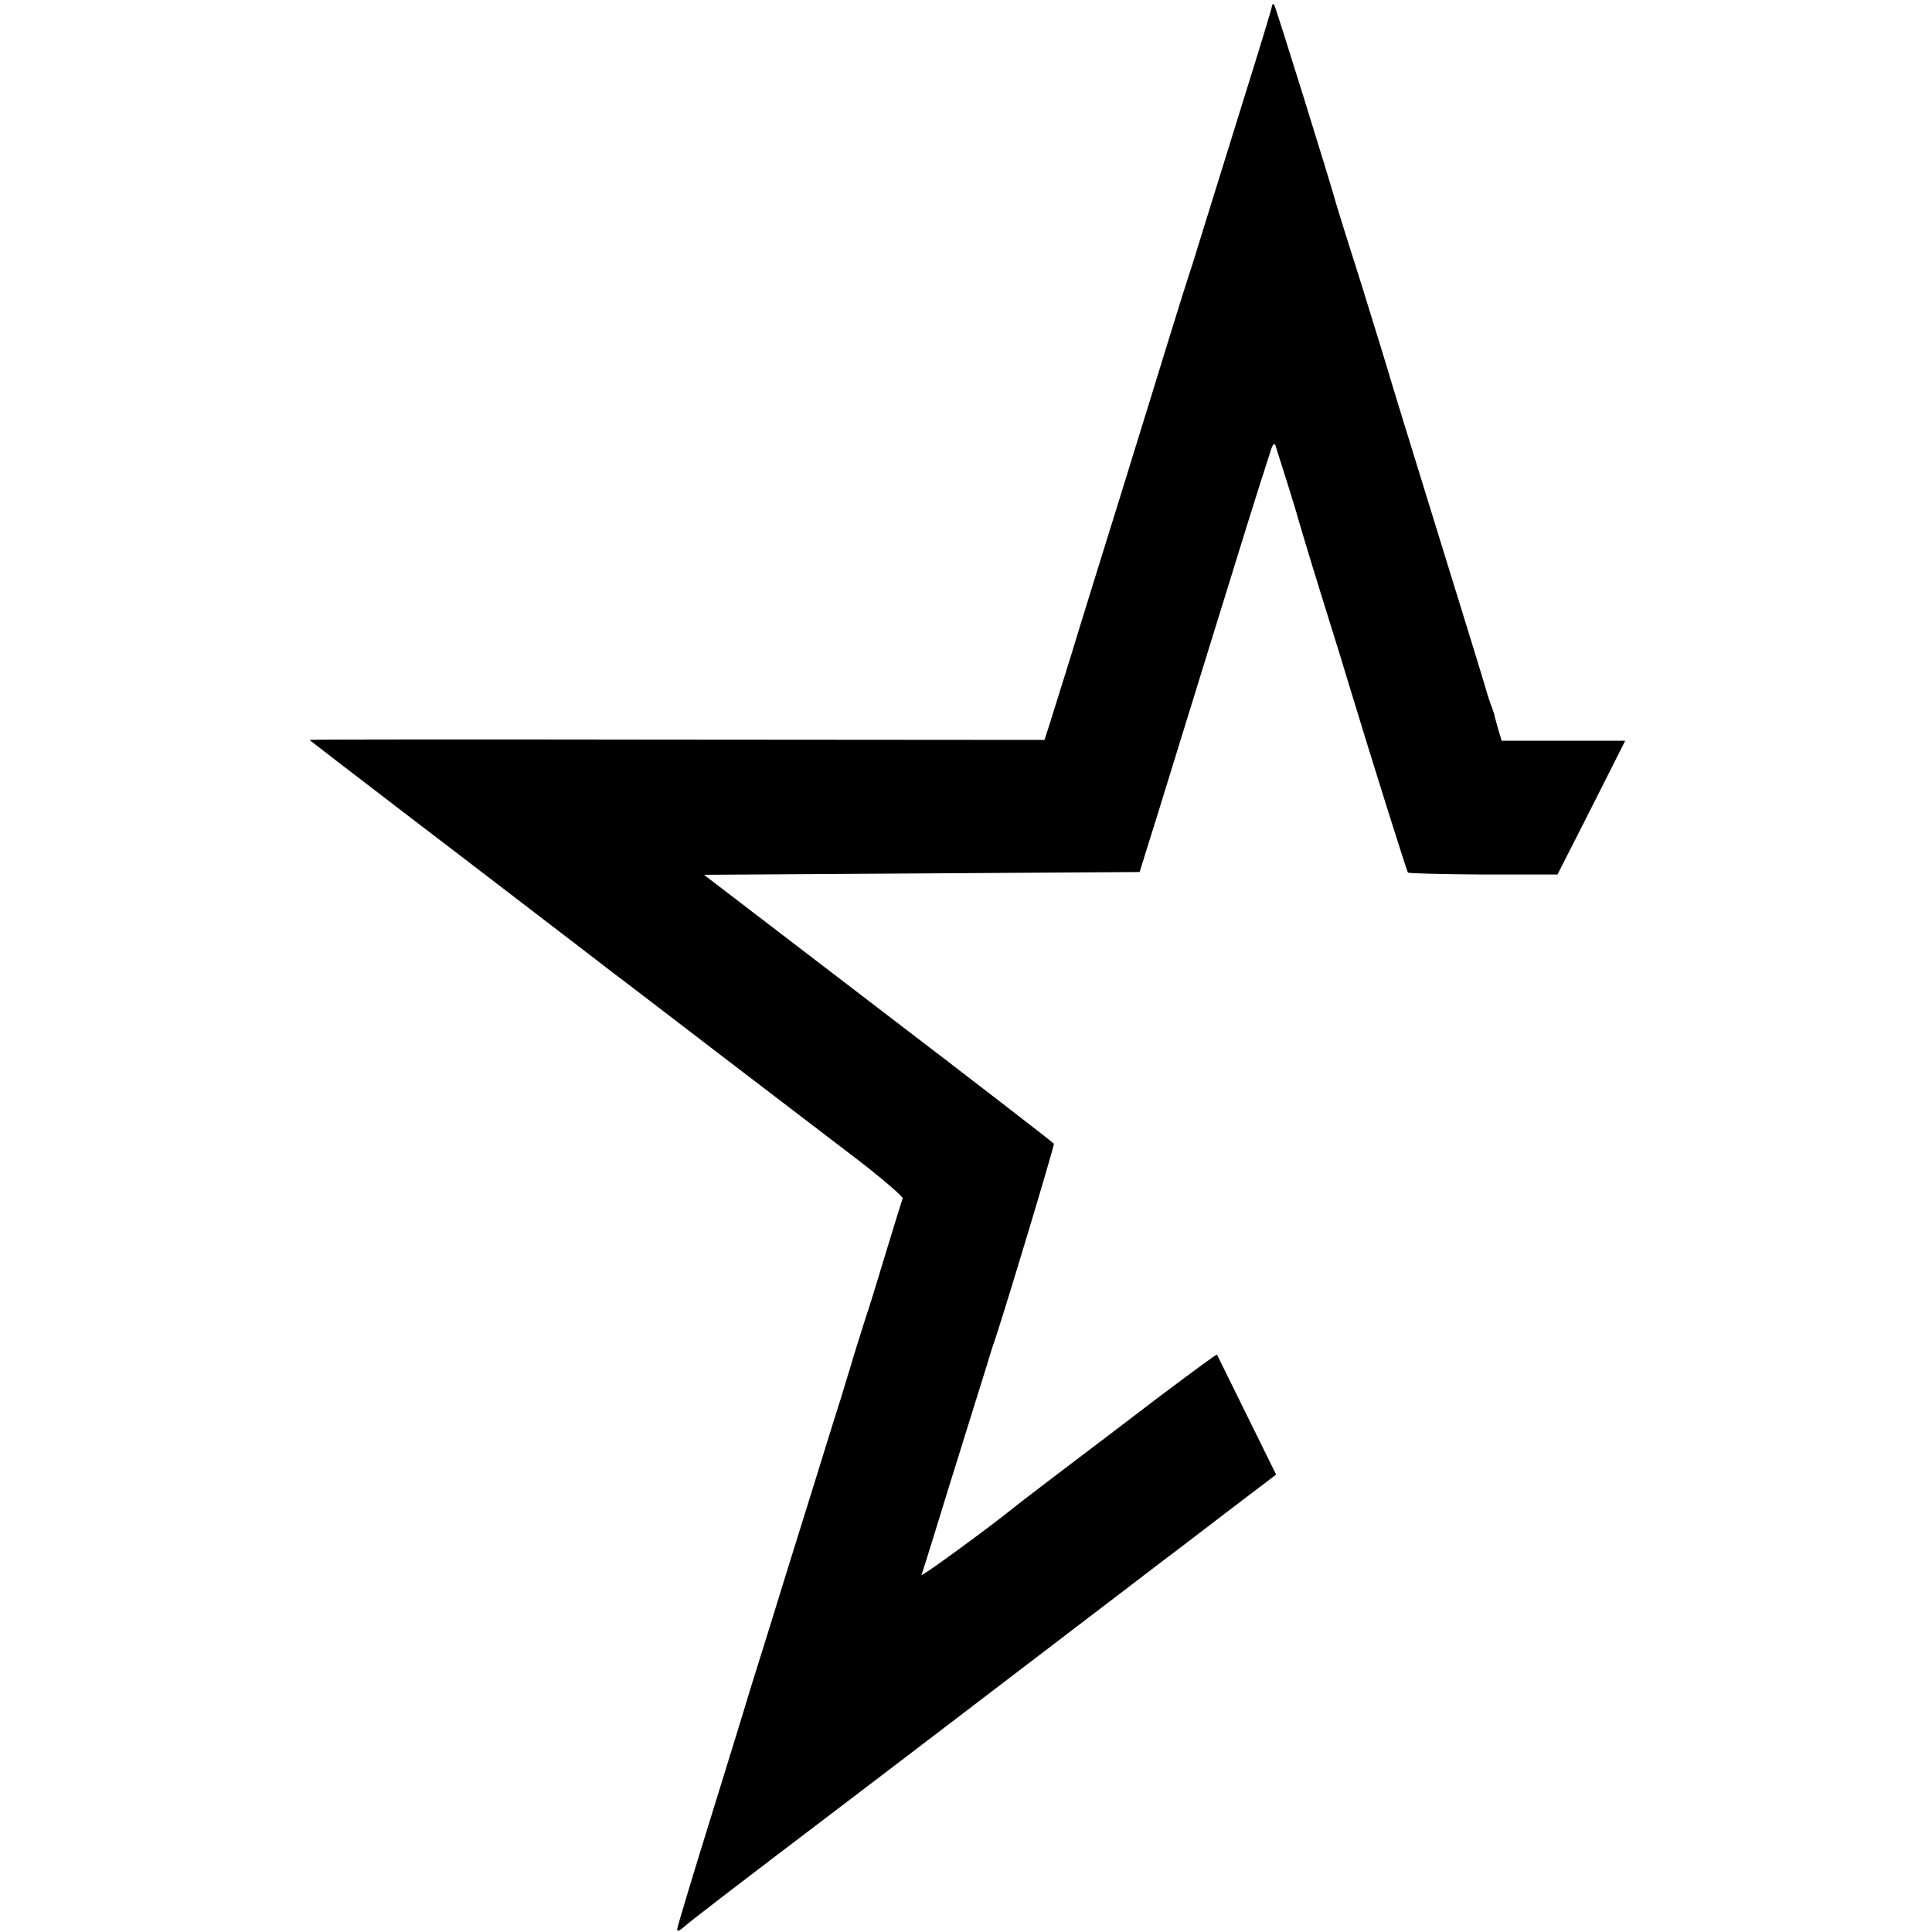 <?xml version="1.0" standalone="no"?>
<!DOCTYPE svg PUBLIC "-//W3C//DTD SVG 20010904//EN"
 "http://www.w3.org/TR/2001/REC-SVG-20010904/DTD/svg10.dtd">
<svg version="1.0" xmlns="http://www.w3.org/2000/svg"
 width="699pt" height="699pt" viewBox="0 0 699 699"
 preserveAspectRatio="xMidYMid meet">
<g transform="translate(0,699) scale(0.1,-0.1)"
fill="#000000" stroke="none">
<path d="M4602 6968 c0 -7 -51 -173 -112 -368 -61 -195 -126 -407 -146 -470
-19 -63 -39 -126 -44 -140 -5 -14 -36 -113 -69 -220 -33 -107 -112 -364 -176
-570 -64 -206 -146 -469 -181 -585 -36 -115 -72 -231 -80 -256 l-15 -46 -1329
1 c-732 1 -1330 1 -1330 -1 0 -1 143 -111 318 -245 174 -133 416 -318 537
-411 121 -93 234 -179 250 -192 17 -12 181 -138 365 -279 184 -141 413 -315
508 -388 95 -73 170 -138 168 -144 -3 -7 -28 -88 -56 -180 -28 -93 -57 -187
-64 -209 -13 -37 -66 -208 -72 -230 -2 -5 -16 -53 -32 -105 -17 -52 -69 -221
-117 -375 -48 -154 -114 -365 -146 -470 -33 -104 -61 -197 -64 -205 -2 -8 -62
-204 -134 -436 -72 -231 -131 -427 -131 -434 0 -9 7 -7 23 7 18 17 175 138
577 443 32 24 513 391 695 530 77 59 212 162 300 229 88 67 170 130 182 139
13 9 105 80 206 157 l184 140 -106 215 c-58 118 -107 217 -108 219 -2 2 -98
-69 -215 -157 -117 -89 -278 -212 -358 -272 -80 -61 -152 -116 -160 -123 -89
-72 -339 -255 -336 -245 11 32 67 213 99 318 20 63 61 196 92 295 31 99 58
185 59 190 2 6 5 17 8 25 28 76 224 727 221 732 -2 4 -288 225 -635 490 l-631
483 788 5 788 5 8 25 c4 14 28 90 53 170 25 80 95 307 156 505 150 486 210
679 256 820 7 25 14 34 18 25 11 -33 78 -246 81 -261 2 -8 41 -139 88 -290 47
-150 92 -296 100 -324 74 -245 207 -668 211 -672 3 -3 126 -6 273 -7 l268 0
123 242 122 242 -223 0 -224 0 -12 40 c-6 22 -12 43 -13 47 0 5 -5 19 -10 33
-6 14 -16 45 -23 70 -7 25 -88 288 -180 585 -92 297 -171 554 -175 570 -5 17
-47 154 -94 305 -48 151 -89 282 -91 290 -15 59 -220 717 -225 723 -4 4 -7 2
-8 -5z"/>
</g>
</svg>
